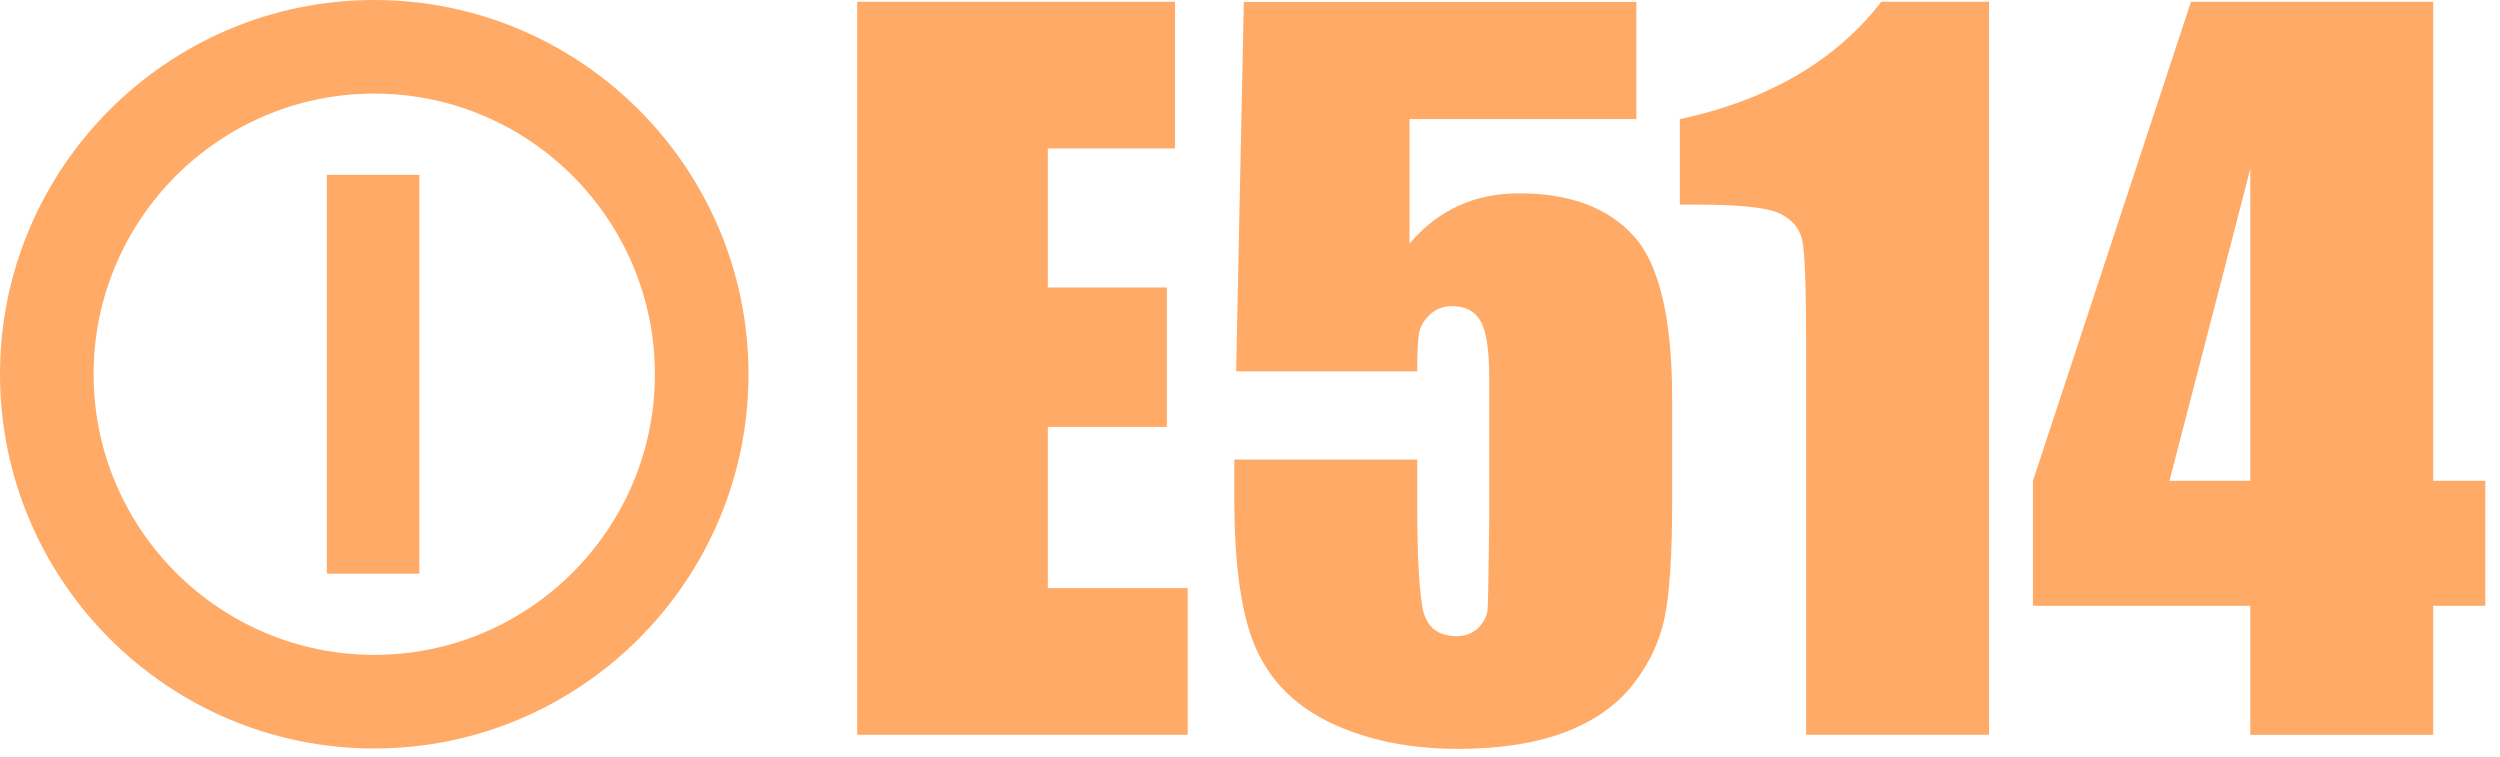 <svg xmlns="http://www.w3.org/2000/svg" width="142" height="43" viewBox="0 0 142 43" fill="none"><path d="M21.258 42.515C9.536 42.515 0 32.979 0 21.257C0 9.534 9.536 0 21.258 0C32.979 0 42.515 9.536 42.515 21.257C42.515 32.977 32.979 42.513 21.258 42.513V42.515ZM21.258 5.316C12.467 5.316 5.317 12.467 5.317 21.257C5.317 30.046 12.467 37.197 21.258 37.197C30.048 37.197 37.198 30.046 37.198 21.257C37.198 12.467 30.049 5.316 21.258 5.316Z" fill="#FFAB67"></path><path d="M48.688 0.102H66.741V8.434H59.515V16.329H66.279V24.249H59.515V33.404H67.461V41.736H48.688V0.102Z" fill="#FFAB67"></path><path d="M92.946 0.102V6.762H80.062V13.835C81.673 11.933 83.747 10.981 86.286 10.981C89.149 10.981 91.313 11.782 92.779 13.386C94.245 14.989 94.978 18.071 94.978 22.631V28.571C94.978 31.52 94.837 33.686 94.553 35.065C94.271 36.445 93.666 37.722 92.74 38.897C91.814 40.071 90.525 40.971 88.869 41.597C87.214 42.222 85.197 42.536 82.814 42.536C80.14 42.536 77.781 42.068 75.742 41.135C73.7 40.201 72.253 38.807 71.395 36.956C70.538 35.103 70.109 32.24 70.109 28.365V26.103H80.5V28.701C80.5 31.392 80.594 33.303 80.782 34.435C80.971 35.567 81.622 36.133 82.736 36.133C83.25 36.133 83.666 35.97 83.983 35.645C84.3 35.321 84.471 34.968 84.497 34.591C84.523 34.215 84.553 32.578 84.586 29.679V21.425C84.586 19.864 84.423 18.803 84.098 18.237C83.771 17.671 83.231 17.389 82.478 17.389C81.997 17.389 81.595 17.535 81.27 17.826C80.943 18.118 80.734 18.431 80.639 18.765C80.544 19.099 80.498 19.875 80.498 21.093H70.211L70.649 0.108H92.946V0.102Z" fill="#FFAB67"></path><path d="M112.979 0.102V41.738H102.588V19.415C102.588 16.192 102.51 14.254 102.356 13.603C102.202 12.951 101.777 12.458 101.083 12.124C100.389 11.79 98.842 11.623 96.442 11.623H95.414V6.768C100.438 5.686 104.251 3.465 106.858 0.1H112.979V0.102Z" fill="#FFAB67"></path><path d="M138.206 0.102V27.311H141.164V34.409H138.206V41.74H127.816V34.409H115.471V27.311L124.447 0.102H138.206ZM127.817 27.311V9.592L123.226 27.311H127.817Z" fill="#FFAB67"></path><path d="M18.564 9.931V32.584H23.822V9.931H18.564Z" fill="#FFAB67"></path></svg>